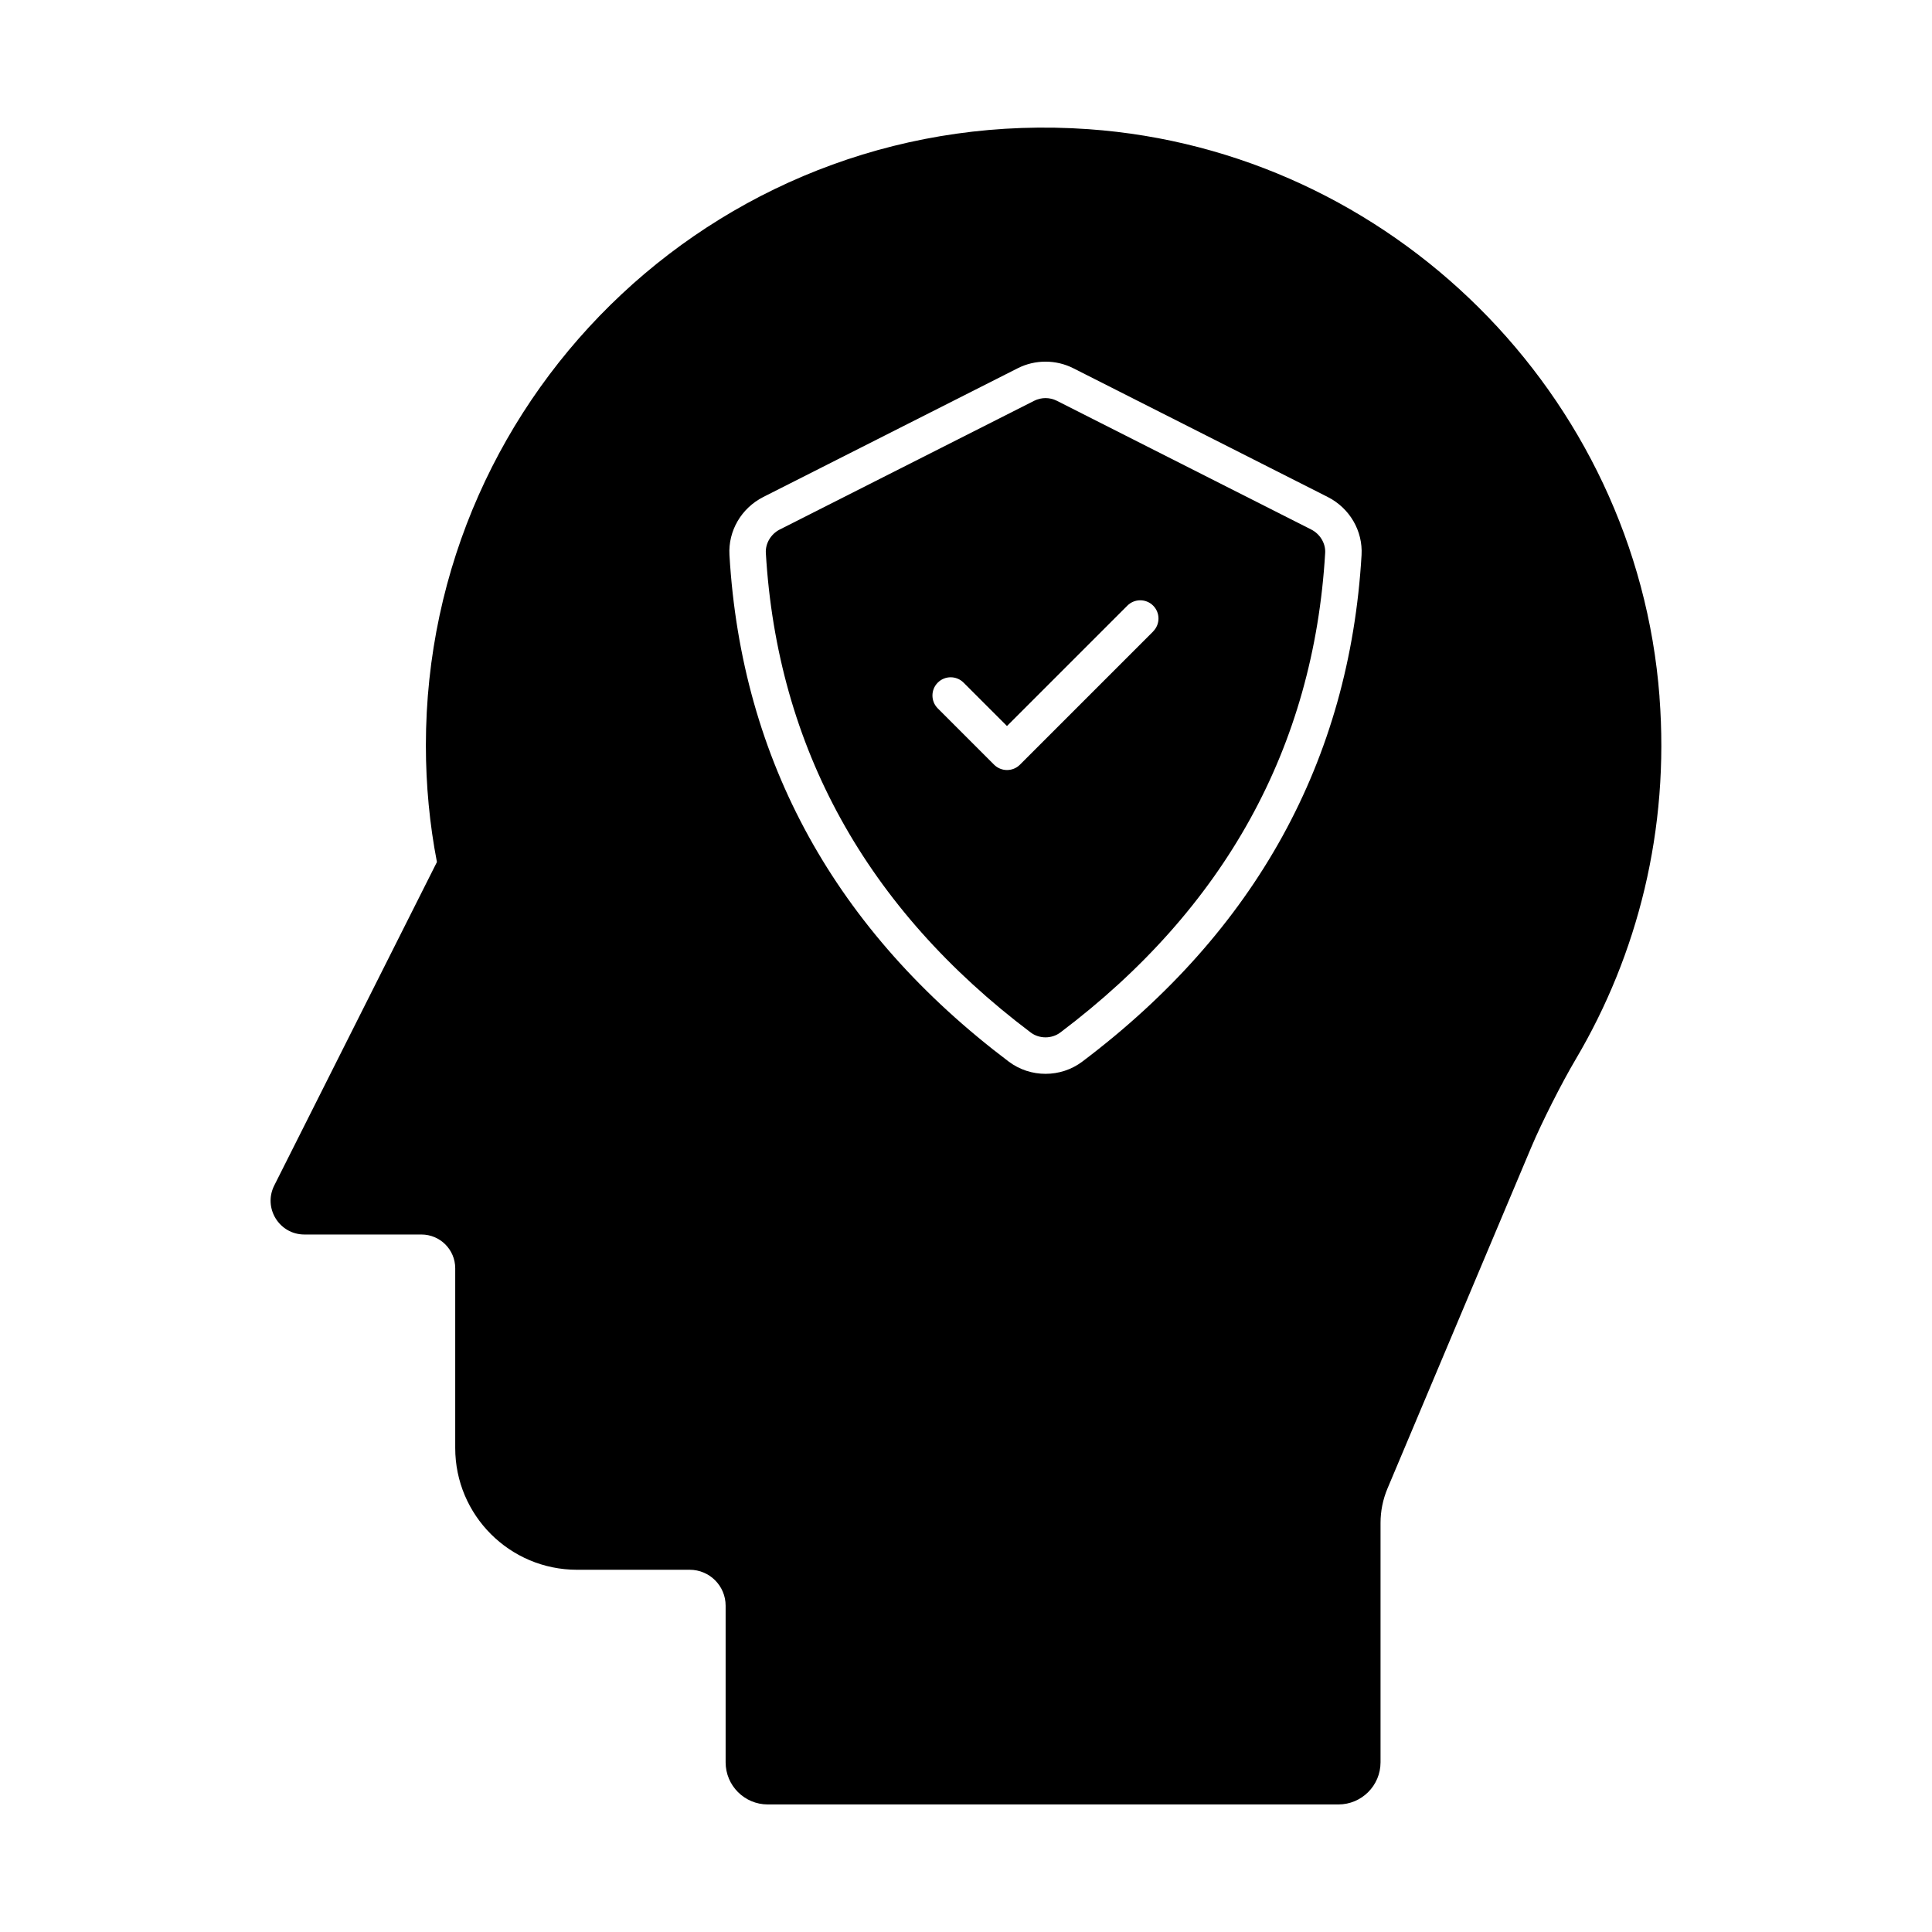 <svg id="Layer_1" enable-background="new 0 0 53 53" height="512" viewBox="0 0 53 53" width="512" xmlns="http://www.w3.org/2000/svg"><g><g><g><g><path d="m45.525 19.112c-.634-8.293-7.365-14.981-15.662-15.568-9.917-.702-18.18 7.136-18.18 16.903 0 1.094.103 2.165.303 3.201l-4.463 8.874c-.31.617.138 1.344.828 1.344h3.21c.512 0 .927.415.927.927v4.929c0 1.845 1.496 3.341 3.341 3.341h3.091c.545 0 .986.441.986.986v4.296c0 .638.518 1.156 1.156 1.156h15.654c.638 0 1.156-.518 1.156-1.156v-6.569c0-.323.065-.643.19-.941l3.946-9.365c.289-.685.837-1.767 1.216-2.407 1.703-2.879 2.579-6.303 2.3-9.949zm-15.835 10.011c-.297.224-.652.335-1.009.335-.355 0-.711-.111-1.008-.335-4.753-3.584-7.331-8.259-7.662-13.896-.039-.662.325-1.287.928-1.593l6.982-3.533c.475-.24 1.044-.24 1.521 0l6.98 3.532c.604.306.968.932.929 1.594-.33 5.636-2.907 10.311-7.661 13.896z"/></g></g></g><g><g><g><path d="m35.97 14.526-6.979-3.532c-.097-.049-.203-.073-.31-.073-.105 0-.212.024-.309.073l-6.981 3.532c-.243.123-.397.382-.382.643.313 5.33 2.758 9.756 7.266 13.155.236.178.577.178.813 0 4.508-3.4 6.952-7.826 7.265-13.155.016-.261-.139-.52-.383-.643zm-4.335 2.796-3.656 3.656c-.098.098-.226.146-.354.146s-.256-.049-.354-.146l-1.545-1.545c-.195-.195-.195-.512 0-.707s.512-.195.707 0l1.191 1.191 3.303-3.303c.195-.195.512-.195.707 0s.195.512-0.0.707z"/></g></g></g></g></svg>